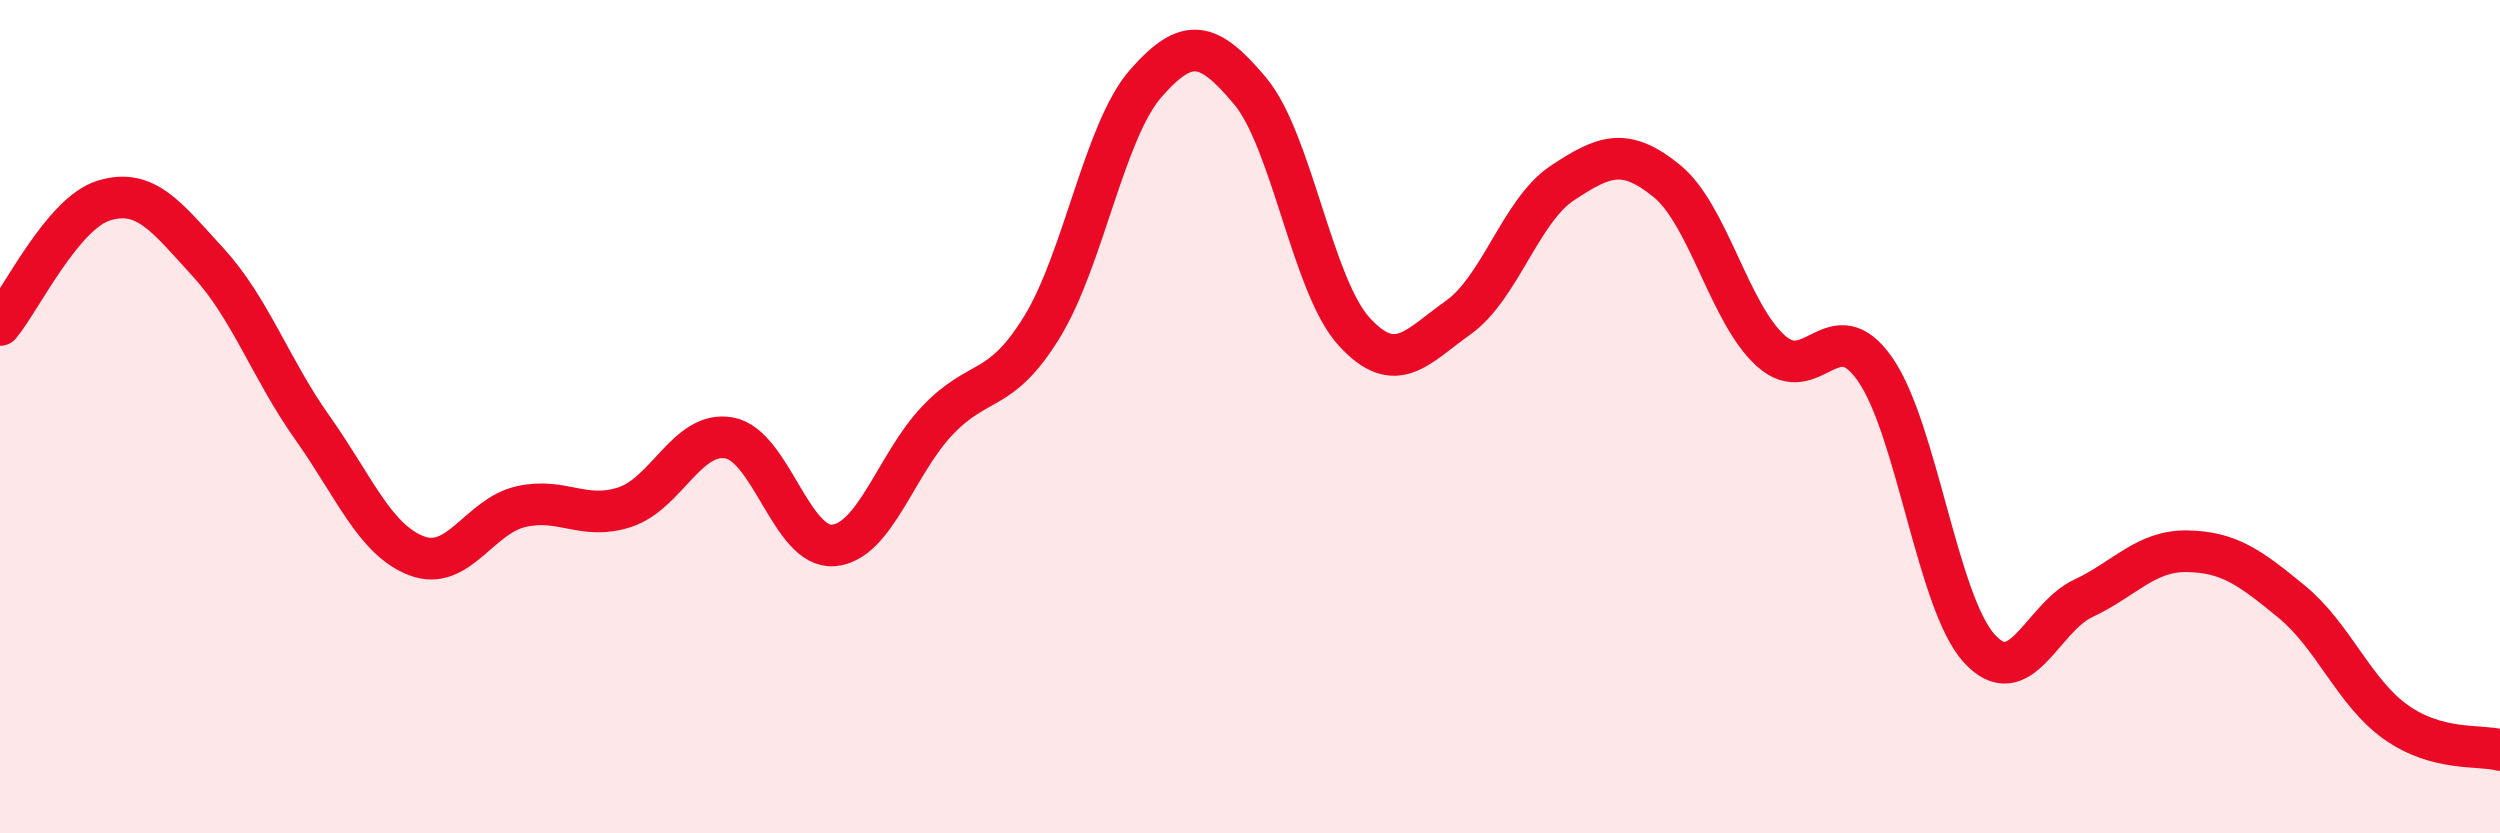 
    <svg width="60" height="20" viewBox="0 0 60 20" xmlns="http://www.w3.org/2000/svg">
      <path
        d="M 0,7.8 C 0.5,7.2 1.5,5.11 2.5,4.81 C 3.5,4.51 4,5.21 5,6.3 C 6,7.39 6.5,8.86 7.5,10.27 C 8.5,11.68 9,12.96 10,13.34 C 11,13.72 11.5,12.39 12.5,12.16 C 13.5,11.93 14,12.5 15,12.17 C 16,11.84 16.5,10.33 17.5,10.51 C 18.5,10.69 19,13.17 20,13.09 C 21,13.01 21.5,11.14 22.5,10.09 C 23.5,9.04 24,9.48 25,7.86 C 26,6.24 26.5,3.14 27.5,2 C 28.5,0.86 29,0.99 30,2.18 C 31,3.37 31.5,6.87 32.5,7.96 C 33.5,9.05 34,8.33 35,7.62 C 36,6.91 36.5,5.05 37.5,4.39 C 38.5,3.73 39,3.53 40,4.34 C 41,5.15 41.5,7.52 42.5,8.42 C 43.5,9.32 44,7.43 45,8.86 C 46,10.29 46.5,14.46 47.5,15.56 C 48.5,16.66 49,14.83 50,14.36 C 51,13.89 51.5,13.21 52.5,13.23 C 53.5,13.25 54,13.62 55,14.44 C 56,15.26 56.5,16.62 57.5,17.33 C 58.5,18.04 59.5,17.87 60,18L60 20L0 20Z"
        fill="#EB0A25"
        opacity="0.1"
        stroke-linecap="round"
        stroke-linejoin="round"
      />
      <path
        d="M 0,7.8 C 0.5,7.2 1.5,5.11 2.5,4.81 C 3.5,4.51 4,5.21 5,6.3 C 6,7.39 6.5,8.86 7.5,10.27 C 8.5,11.68 9,12.96 10,13.34 C 11,13.72 11.5,12.39 12.5,12.16 C 13.5,11.93 14,12.5 15,12.17 C 16,11.84 16.5,10.33 17.5,10.51 C 18.5,10.69 19,13.17 20,13.09 C 21,13.01 21.5,11.14 22.5,10.09 C 23.5,9.04 24,9.48 25,7.86 C 26,6.24 26.5,3.14 27.5,2 C 28.5,0.86 29,0.99 30,2.18 C 31,3.37 31.5,6.87 32.5,7.96 C 33.5,9.05 34,8.33 35,7.62 C 36,6.91 36.5,5.05 37.5,4.39 C 38.5,3.73 39,3.53 40,4.34 C 41,5.15 41.5,7.52 42.5,8.42 C 43.5,9.32 44,7.43 45,8.86 C 46,10.29 46.5,14.46 47.5,15.56 C 48.5,16.66 49,14.83 50,14.36 C 51,13.89 51.5,13.21 52.5,13.23 C 53.5,13.25 54,13.62 55,14.44 C 56,15.26 56.5,16.62 57.5,17.33 C 58.5,18.04 59.5,17.87 60,18"
        stroke="#EB0A25"
        stroke-width="1"
        fill="none"
        stroke-linecap="round"
        stroke-linejoin="round"
      />
    </svg>
  